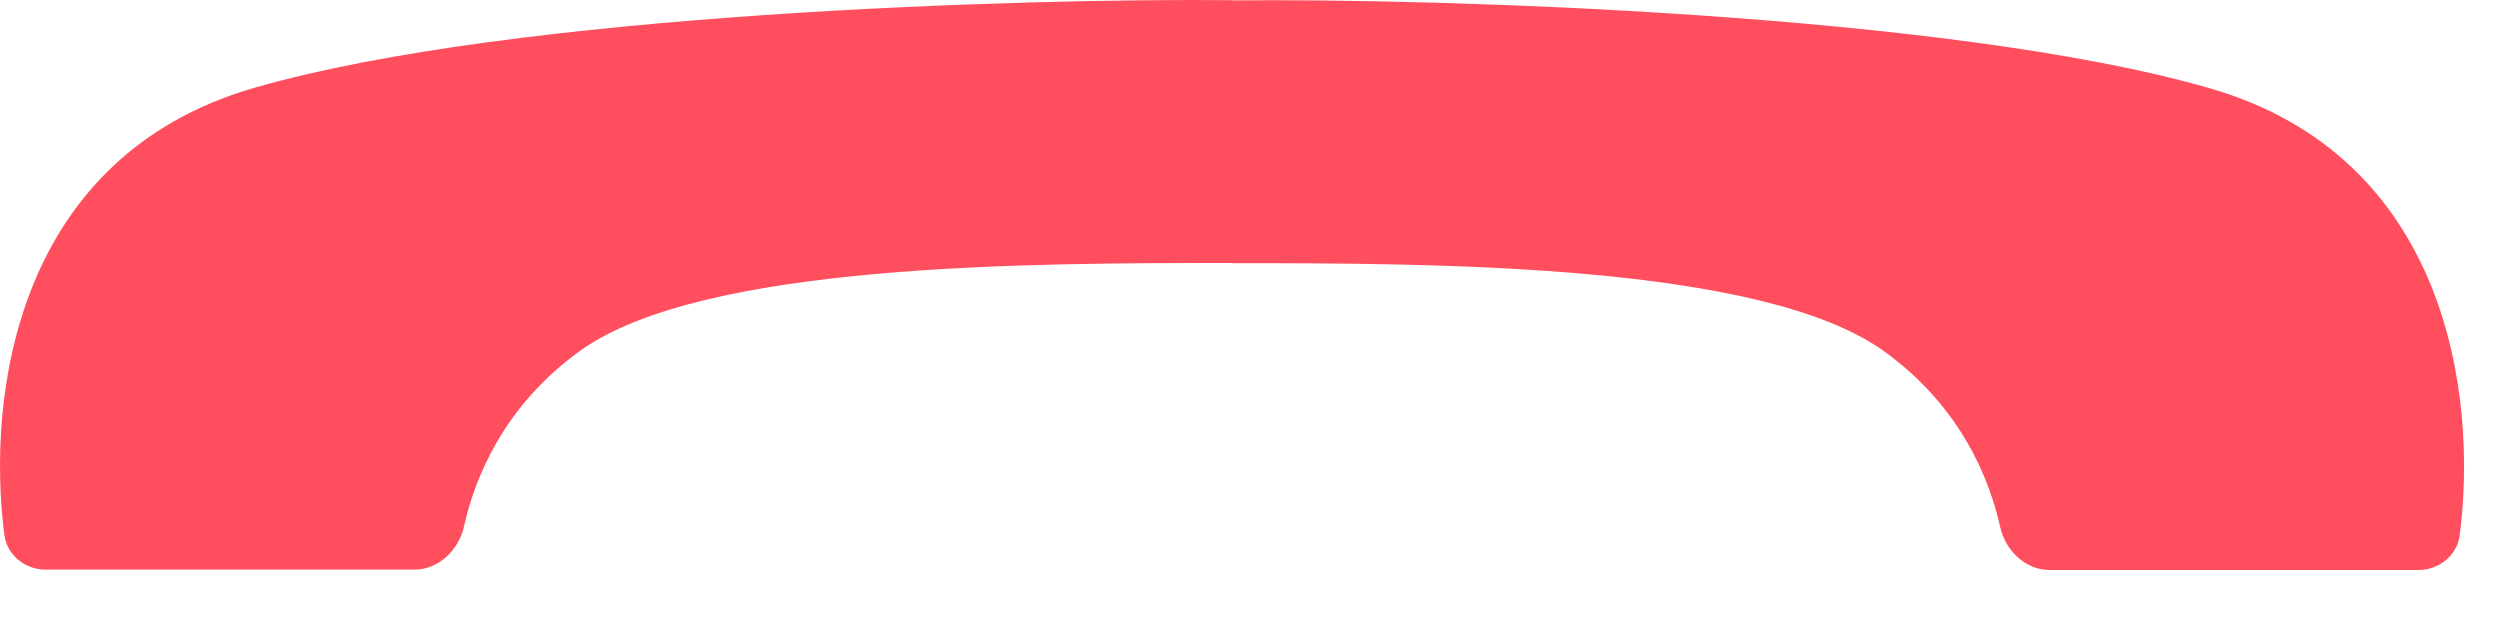 <?xml version="1.0" encoding="utf-8"?>
<svg xmlns="http://www.w3.org/2000/svg" fill="none" height="100%" overflow="visible" preserveAspectRatio="none" style="display: block;" viewBox="0 0 40 10" width="100%">
<path d="M19.713 0.004C19.713 0.005 19.714 0.006 19.715 0.006C22.974 -0.027 31.183 0.21 35.353 1.411C39.177 2.514 39.641 6.338 39.356 8.56C39.314 8.889 39.025 9.12 38.694 9.12H32.793C32.406 9.12 32.085 8.807 32.002 8.429C31.839 7.693 31.387 6.512 30.139 5.616C28.184 4.215 22.972 4.211 19.713 4.211C19.713 4.211 19.712 4.21 19.712 4.21C19.712 4.209 19.712 4.208 19.711 4.208C16.452 4.208 11.241 4.209 9.286 5.61C8.038 6.506 7.587 7.687 7.424 8.423C7.34 8.8 7.018 9.114 6.632 9.114H0.731C0.4 9.114 0.111 8.883 0.069 8.554C-0.216 6.332 0.247 2.507 4.072 1.404C8.242 0.203 16.452 -0.03 19.712 0.003C19.712 0.003 19.713 0.004 19.713 0.004Z" fill="#FF4F5E" id="Union"/>
</svg>
